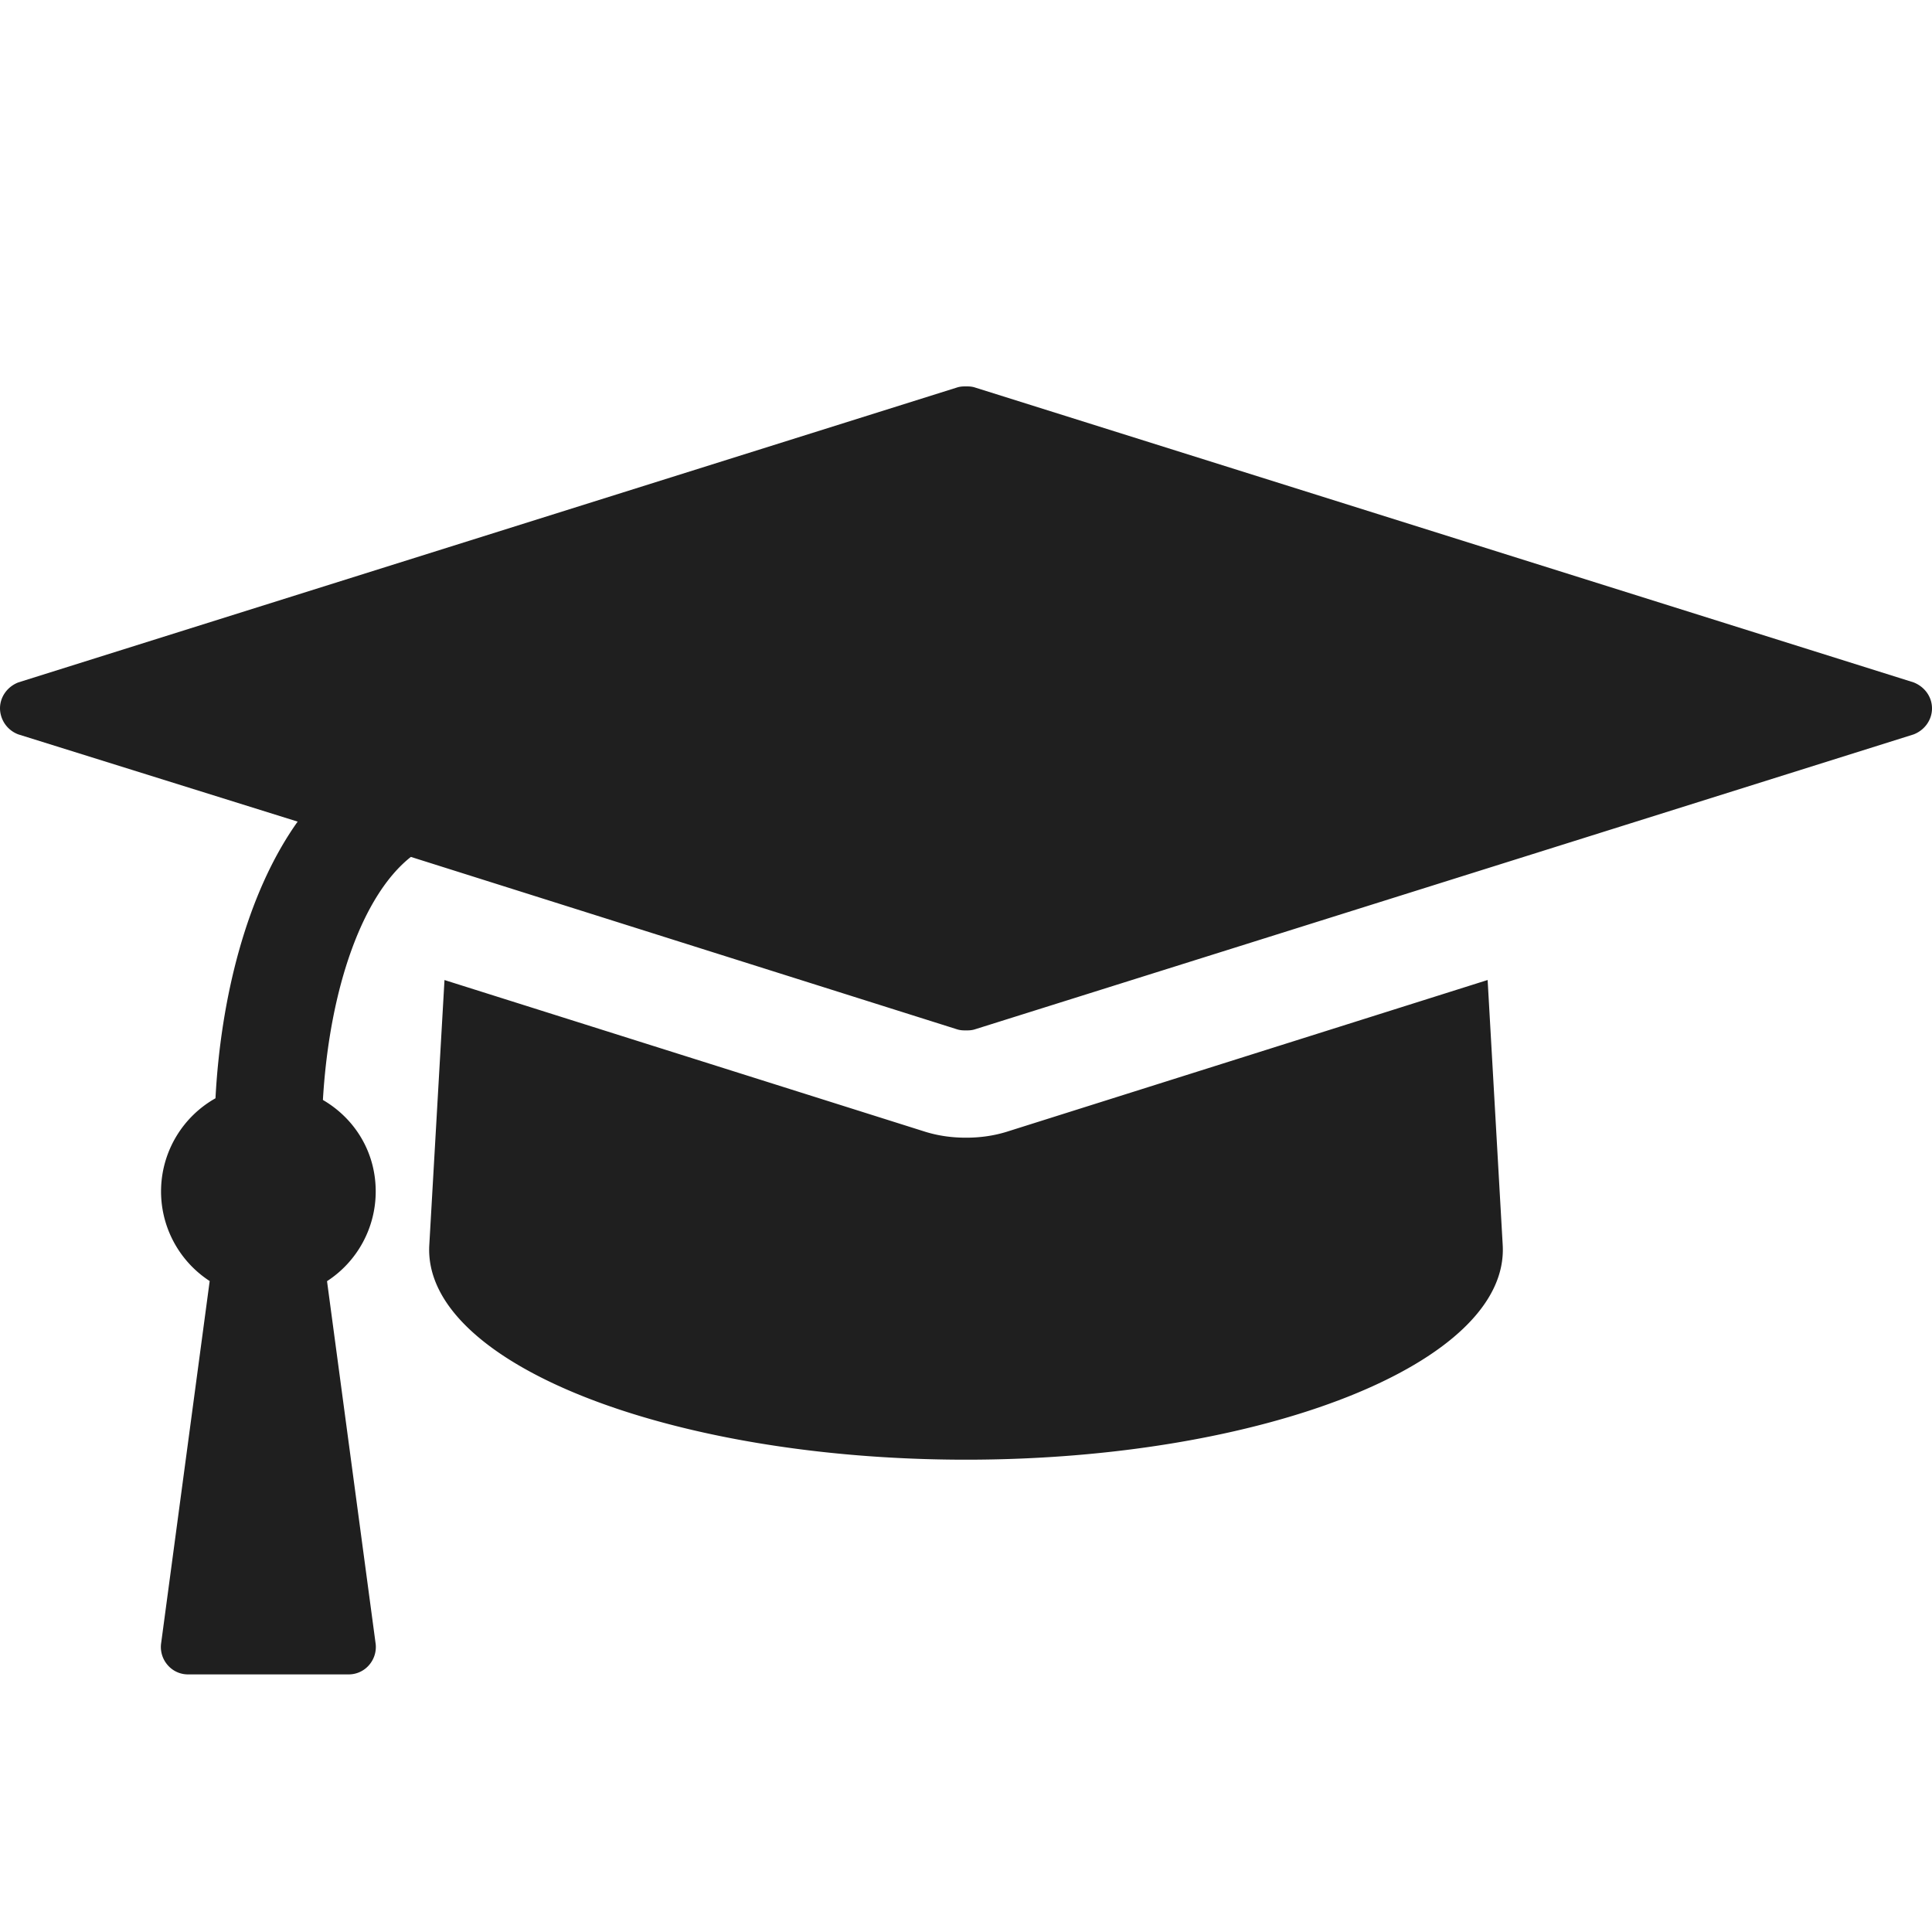 <svg xmlns="http://www.w3.org/2000/svg" width="15" height="15" viewBox="0 0 15 15">
    <path fill="#1F1F1F" fill-rule="evenodd" d="M11.55 7.61l.117 2.057c.052.918-1.869 1.666-4.167 1.666s-4.219-.748-4.167-1.666l.118-2.058 3.736 1.179c.105.032.209.045.313.045.104 0 .208-.013.313-.045l3.736-1.179zM15 5.5c0 .091-.059.17-.143.202L7.565 7.993C7.54 8 7.52 8 7.5 8c-.02 0-.04 0-.065-.007L3.19 6.653c-.371.292-.631 1.008-.683 1.887.247.144.41.404.41.71a.83.83 0 0 1-.378.697l.378 2.819a.214.214 0 0 1-.052.162.208.208 0 0 1-.157.072h-1.25a.208.208 0 0 1-.156-.072.214.214 0 0 1-.052-.162l.378-2.82a.83.83 0 0 1 .045-1.419c.04-.761.235-1.582.638-2.148L.143 5.702A.218.218 0 0 1 0 5.5c0-.091.059-.17.143-.202l7.292-2.291C7.46 3 7.48 3 7.5 3c.02 0 .04 0 .065.007l7.292 2.291c.084.033.143.11.143.202z"/>
</svg>
